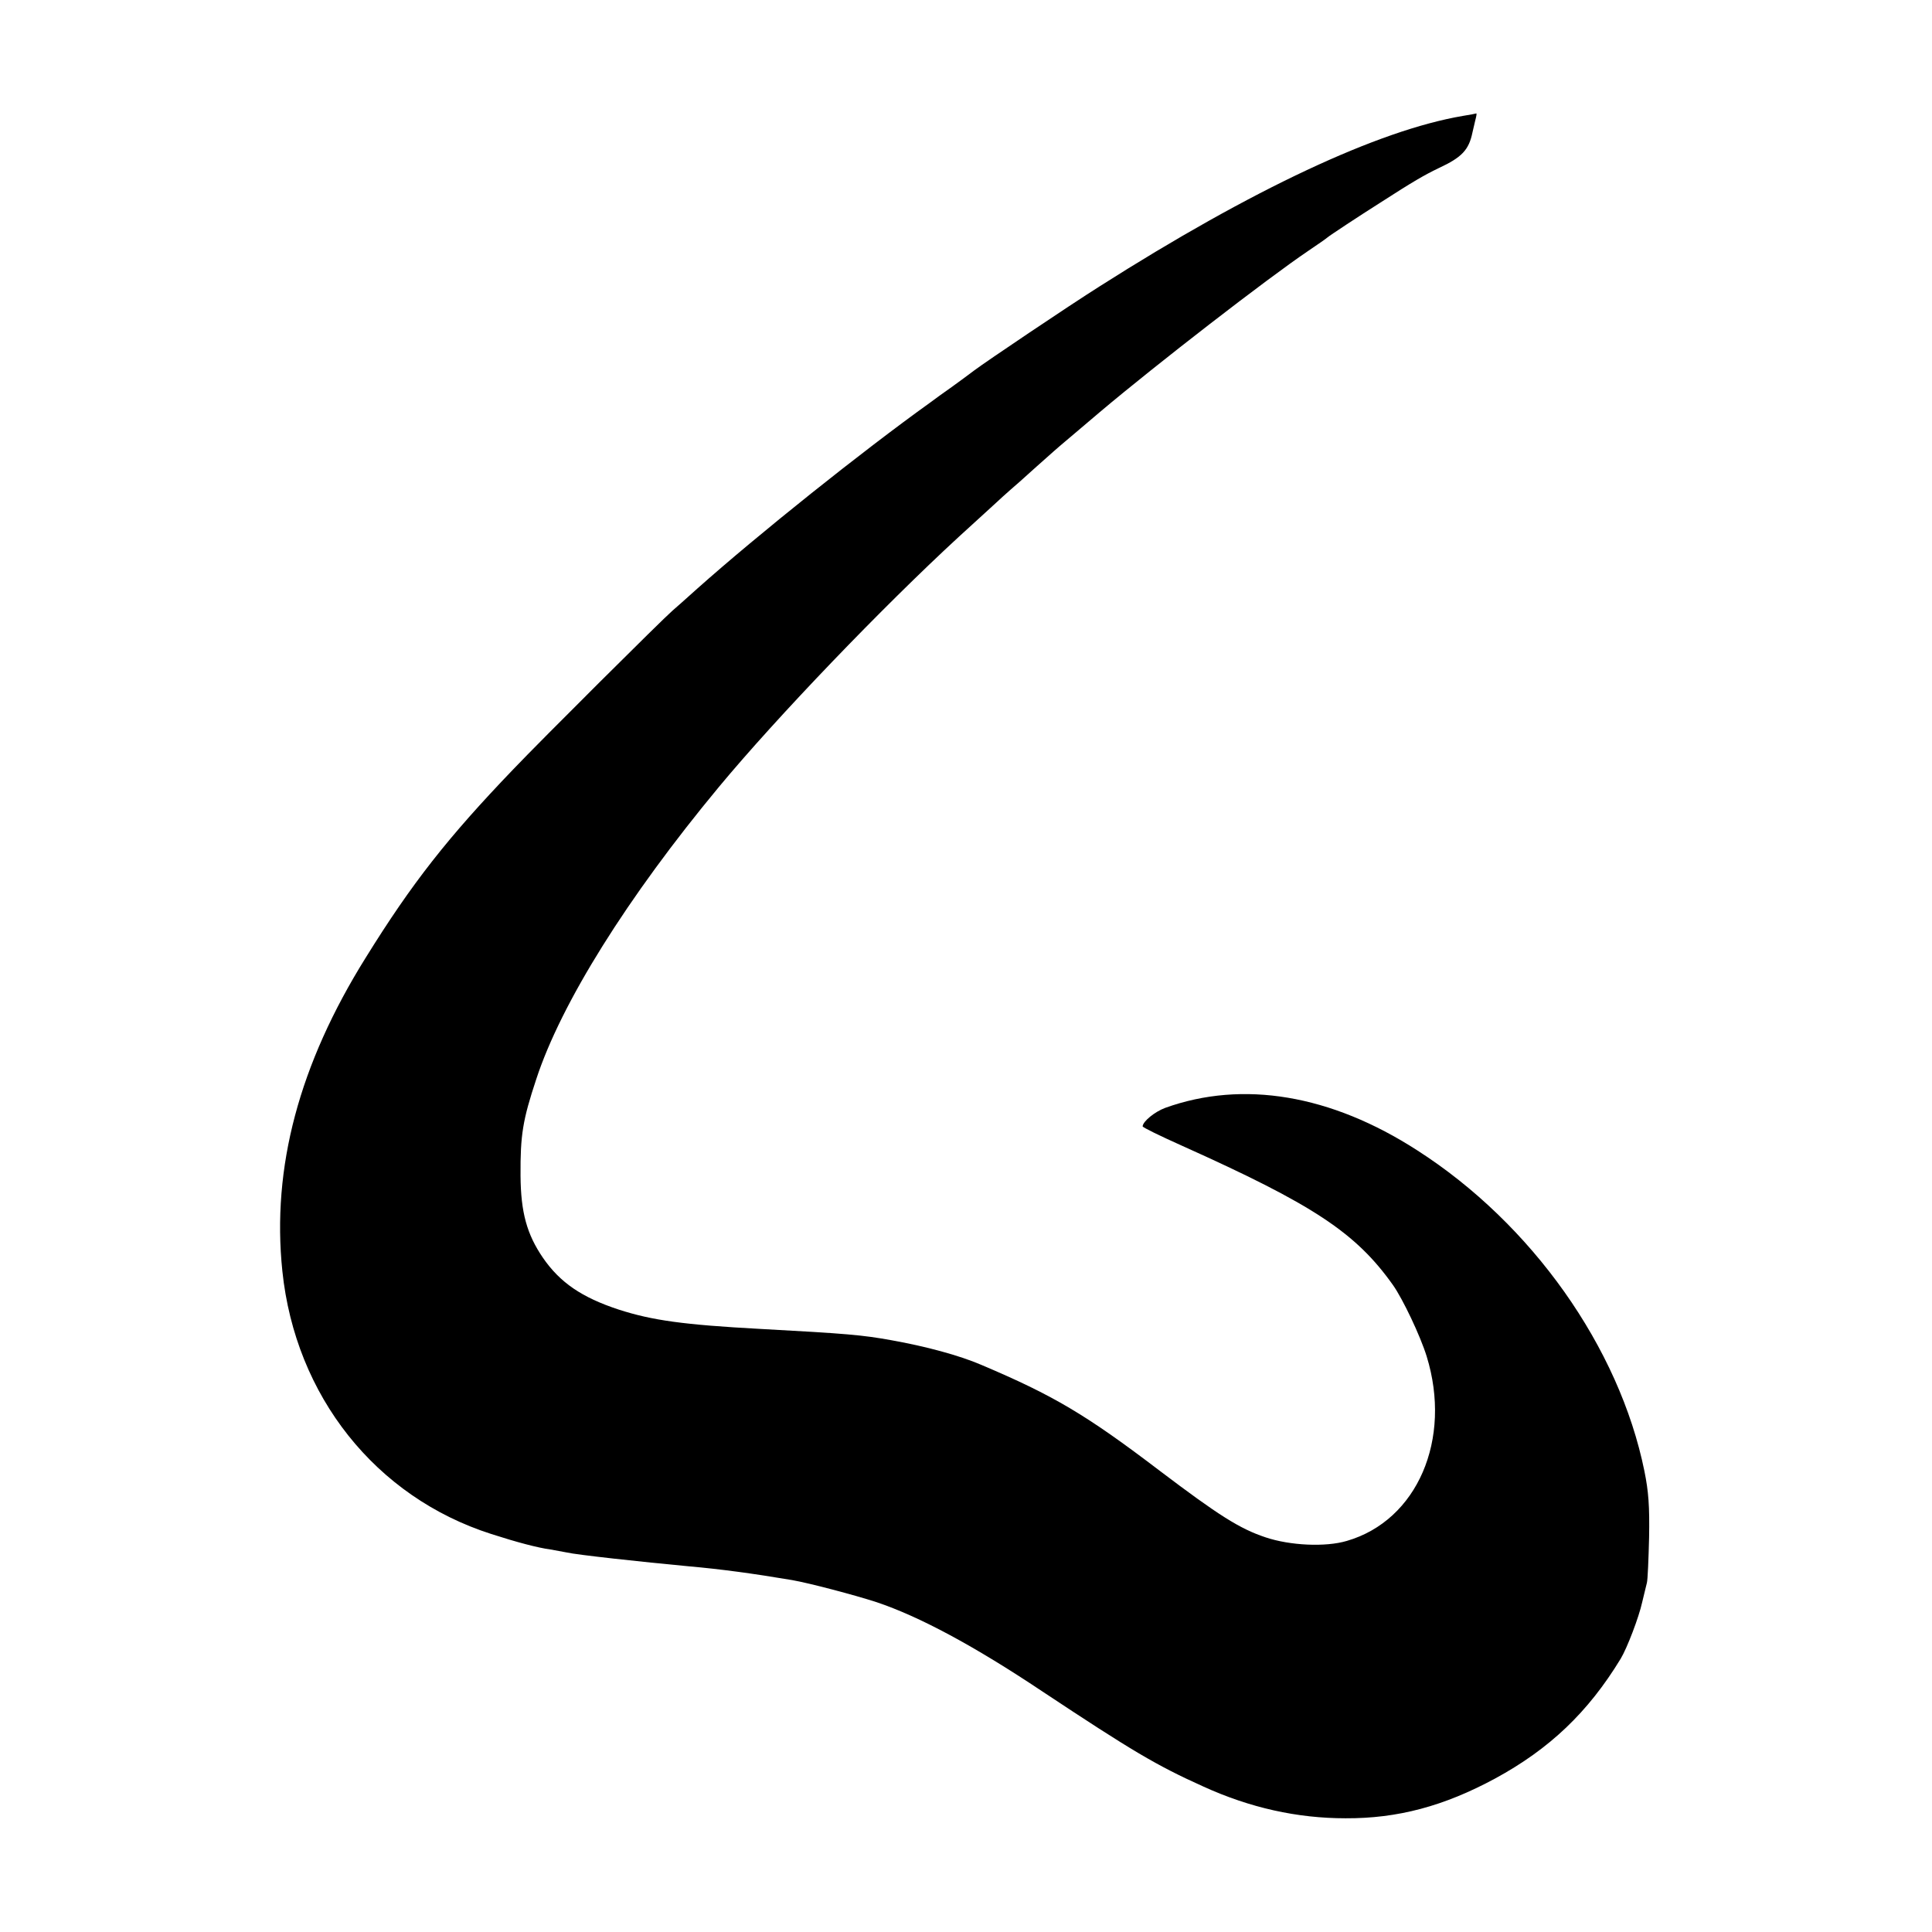 <?xml version="1.0" standalone="no"?>
<!DOCTYPE svg PUBLIC "-//W3C//DTD SVG 20010904//EN"
 "http://www.w3.org/TR/2001/REC-SVG-20010904/DTD/svg10.dtd">
<svg version="1.0" xmlns="http://www.w3.org/2000/svg"
 width="700pt" height="700pt" viewBox="0 0 700 700"
 preserveAspectRatio="xMidYMid meet">
<g transform="translate(0,700) scale(0.1,-0.1)"
fill="#000000" stroke="none">
<path d="M5300 6580 c-306 -52 -763 -266 -1315 -617 -114 -72 -411 -272 -455
-305 -14 -11 -50 -37 -80 -59 -30 -21 -66 -47 -79 -57 -247 -177 -625 -479
-845 -675 -38 -34 -78 -70 -90 -80 -36 -31 -476 -469 -576 -574 -237 -247
-367 -412 -535 -683 -241 -386 -341 -760 -302 -1135 47 -453 338 -819 757
-953 93 -30 169 -50 214 -56 21 -4 48 -9 60 -11 32 -8 270 -34 441 -50 114
-10 233 -26 375 -50 63 -11 226 -54 306 -80 155 -52 353 -158 600 -323 326
-216 413 -268 584 -345 169 -77 340 -115 515 -115 189 -1 357 44 542 144 197
107 337 240 455 434 23 38 66 150 78 205 7 28 14 59 17 70 3 11 6 85 8 165 2
113 -2 166 -17 240 -91 448 -408 896 -823 1162 -313 202 -632 255 -913 154
-38 -14 -81 -49 -82 -67 0 -4 64 -35 142 -70 477 -214 630 -315 765 -505 36
-51 99 -184 122 -258 93 -301 -34 -595 -289 -669 -77 -23 -206 -17 -295 13
-93 31 -169 79 -383 241 -268 204 -385 273 -647 384 -79 34 -201 67 -325 89
-105 19 -161 24 -475 41 -278 15 -392 31 -513 70 -134 44 -213 98 -275 188
-58 85 -80 164 -81 297 -1 148 8 202 57 350 90 275 330 659 662 1059 210 253
591 650 869 906 60 55 117 107 126 115 8 8 51 47 95 85 43 39 86 77 95 85 9 8
40 36 70 61 30 26 87 73 125 106 205 173 607 484 755 584 36 24 67 46 70 49 5
5 114 77 190 125 121 78 161 101 213 126 84 39 109 66 122 129 2 8 6 27 10 43
4 15 6 26 4 26 -2 -1 -24 -5 -49 -9z"/>
</g>
</svg>
